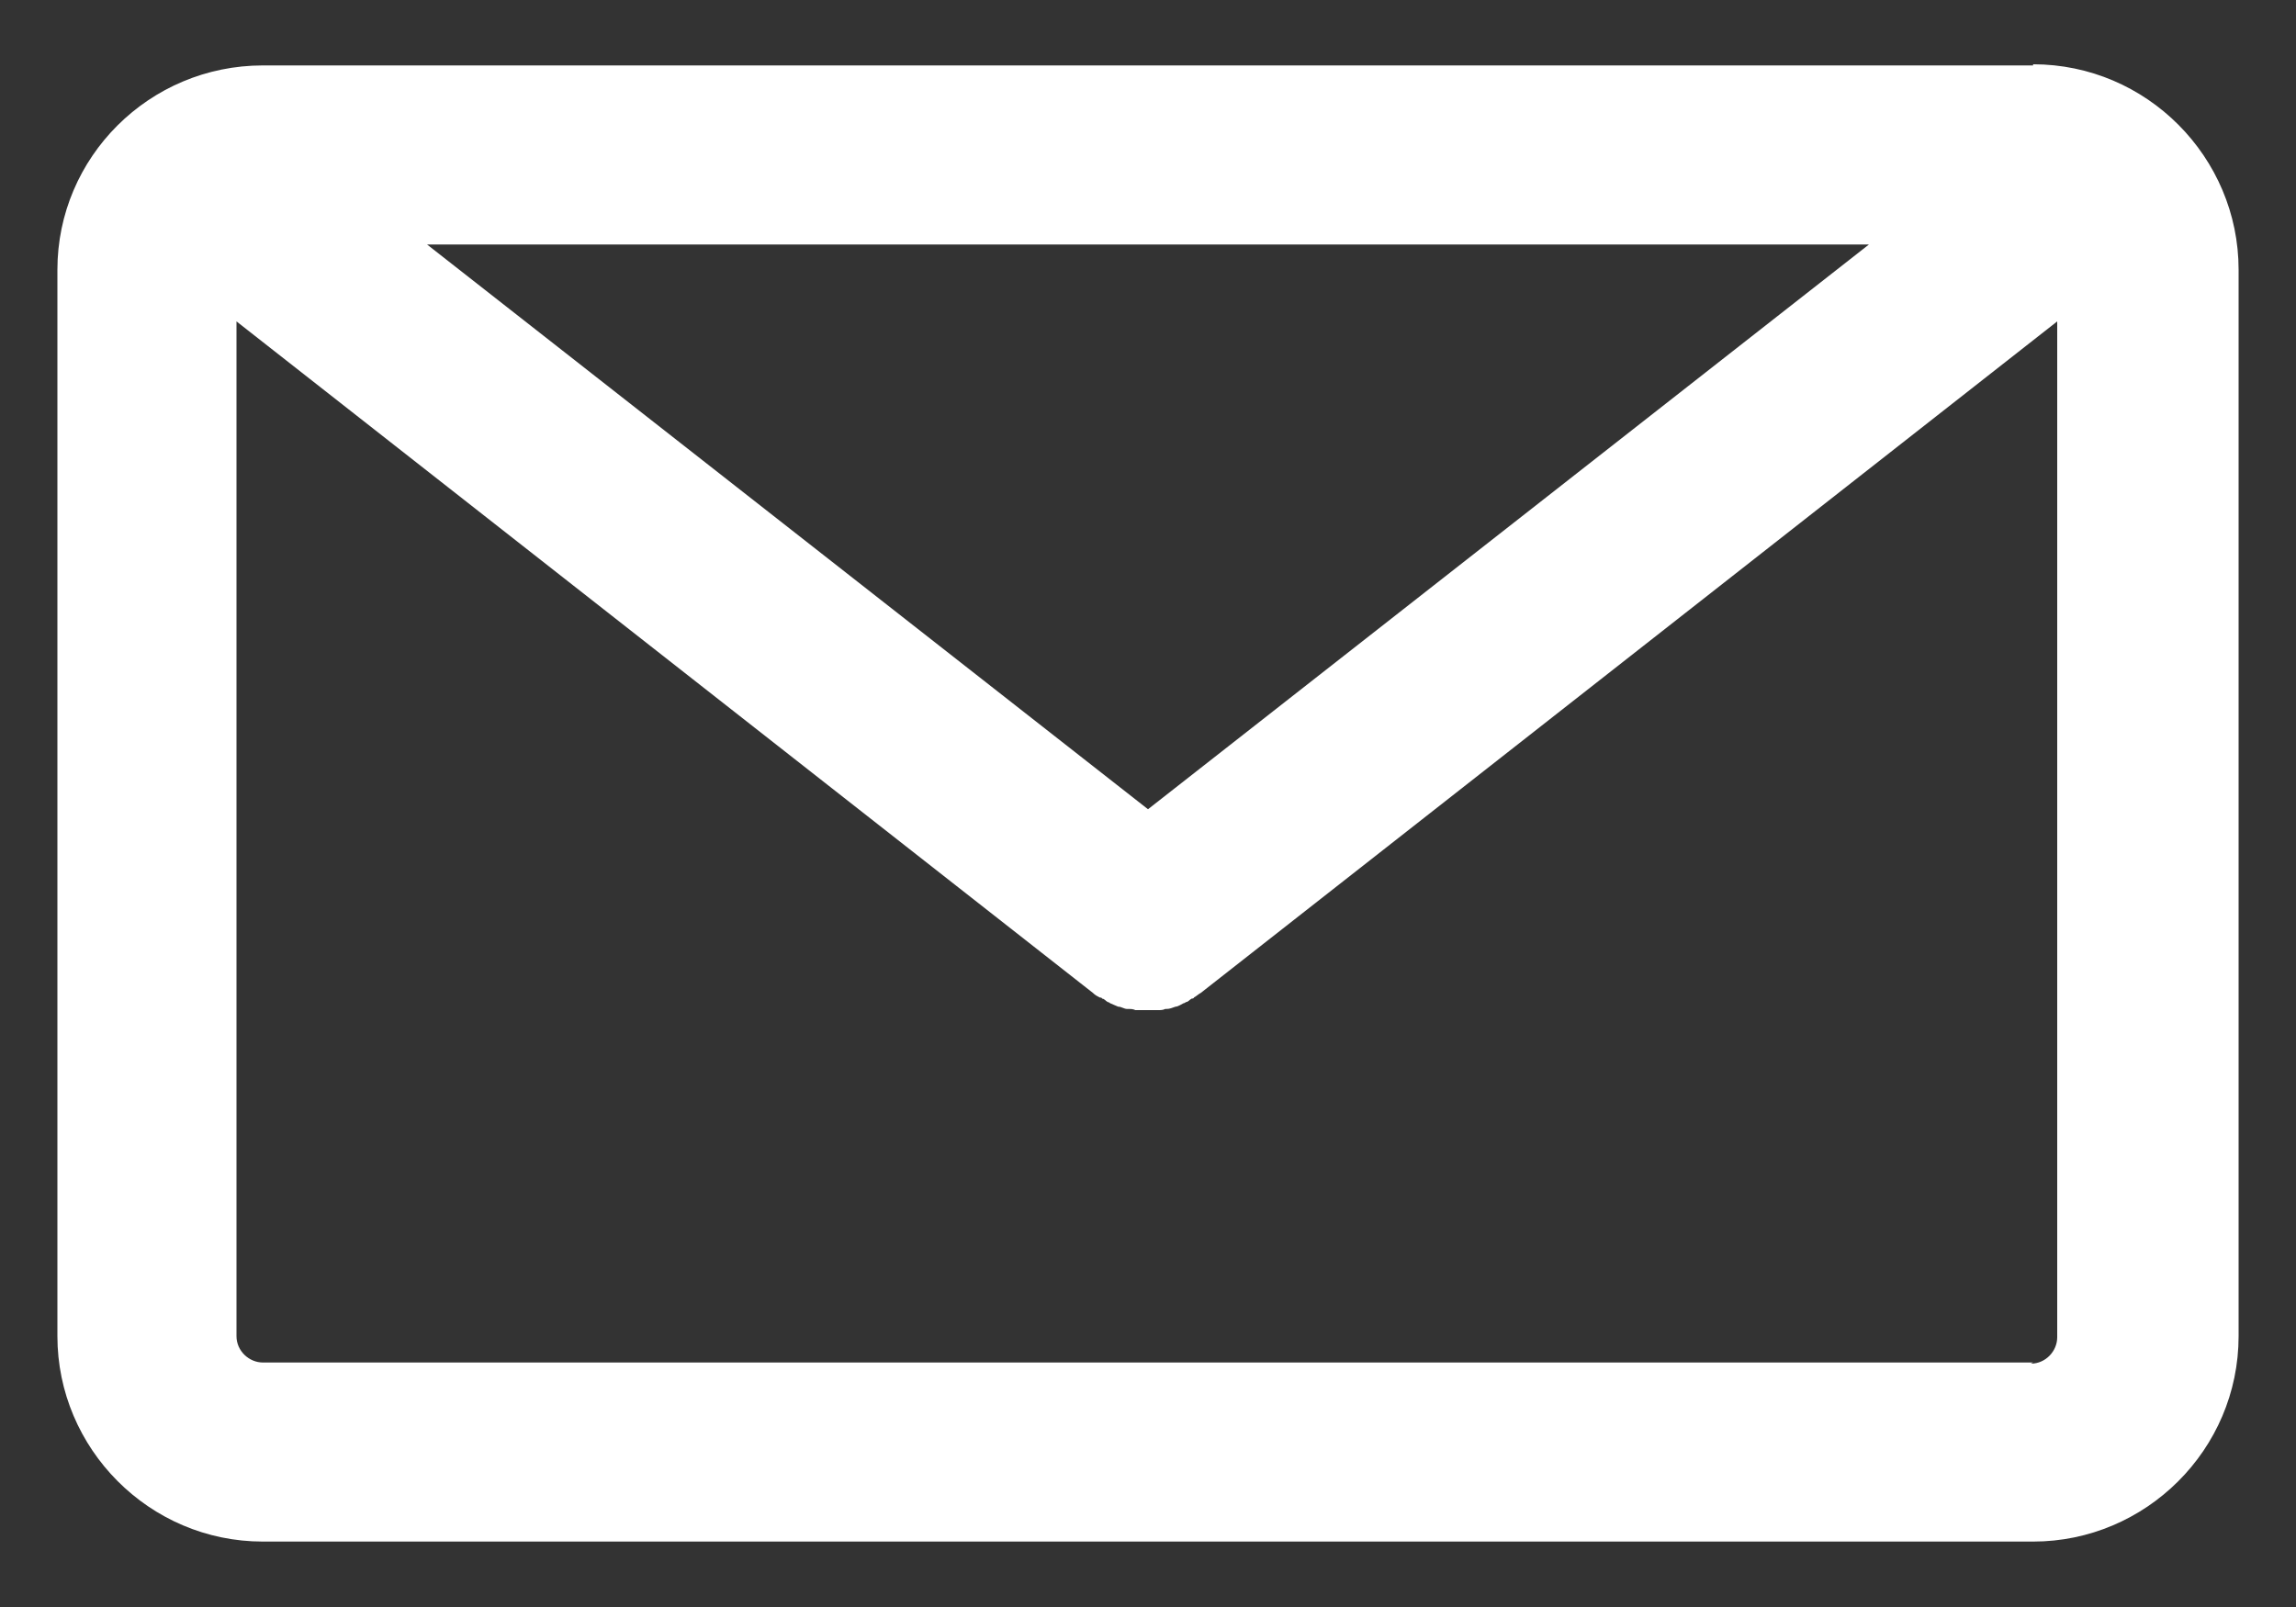 <?xml version="1.0" encoding="UTF-8"?>
<svg id="contents" xmlns="http://www.w3.org/2000/svg" version="1.1" viewBox="0 0 200 140">
  <rect x="0" y="0" width="200" height="140" fill="#333333" stroke="none"/>
  <defs>
    <style>
      .cls-1 {
        fill: #fff;
        stroke-width: 0px;
      }
    </style>
  </defs>
  <path class="cls-1" d="M177.1,5.7H22.9C13,5.7,5,13.7,5,23.5v92.9c0,9.8,8,17.9,17.9,17.9h154.2c9.8,0,17.9-8,17.9-17.9V23.5c0-9.8-8-17.9-17.9-17.9ZM100,70.5L37.2,21.3h125.6l-62.8,49.2ZM177.1,118.7H22.9c-1.2,0-2.3-1-2.3-2.3V28l74.6,58.5s0,0,0,0h0c.2.2.4.3.6.4,0,0,.2,0,.2.1.2,0,.3.2.5.3,0,0,.1,0,.2.1.2.1.5.2.7.3,0,0,0,0,0,0,.3,0,.5.2.8.2,0,0,0,0,.1,0,.2,0,.4,0,.6.1,0,0,.1,0,.2,0,.3,0,.5,0,.8,0s0,0,0,0,0,0,0,0c.3,0,.5,0,.8,0,0,0,.1,0,.2,0,.2,0,.4,0,.6-.1,0,0,0,0,.1,0,.3,0,.5-.1.8-.2,0,0,0,0,0,0,.2,0,.5-.2.7-.3,0,0,.1,0,.2-.1.2,0,.3-.2.5-.3,0,0,.2,0,.2-.1.2-.1.4-.3.6-.4h0s0,0,0,0l74.6-58.5v88.5c0,1.2-1,2.3-2.3,2.3Z"/>
</svg>